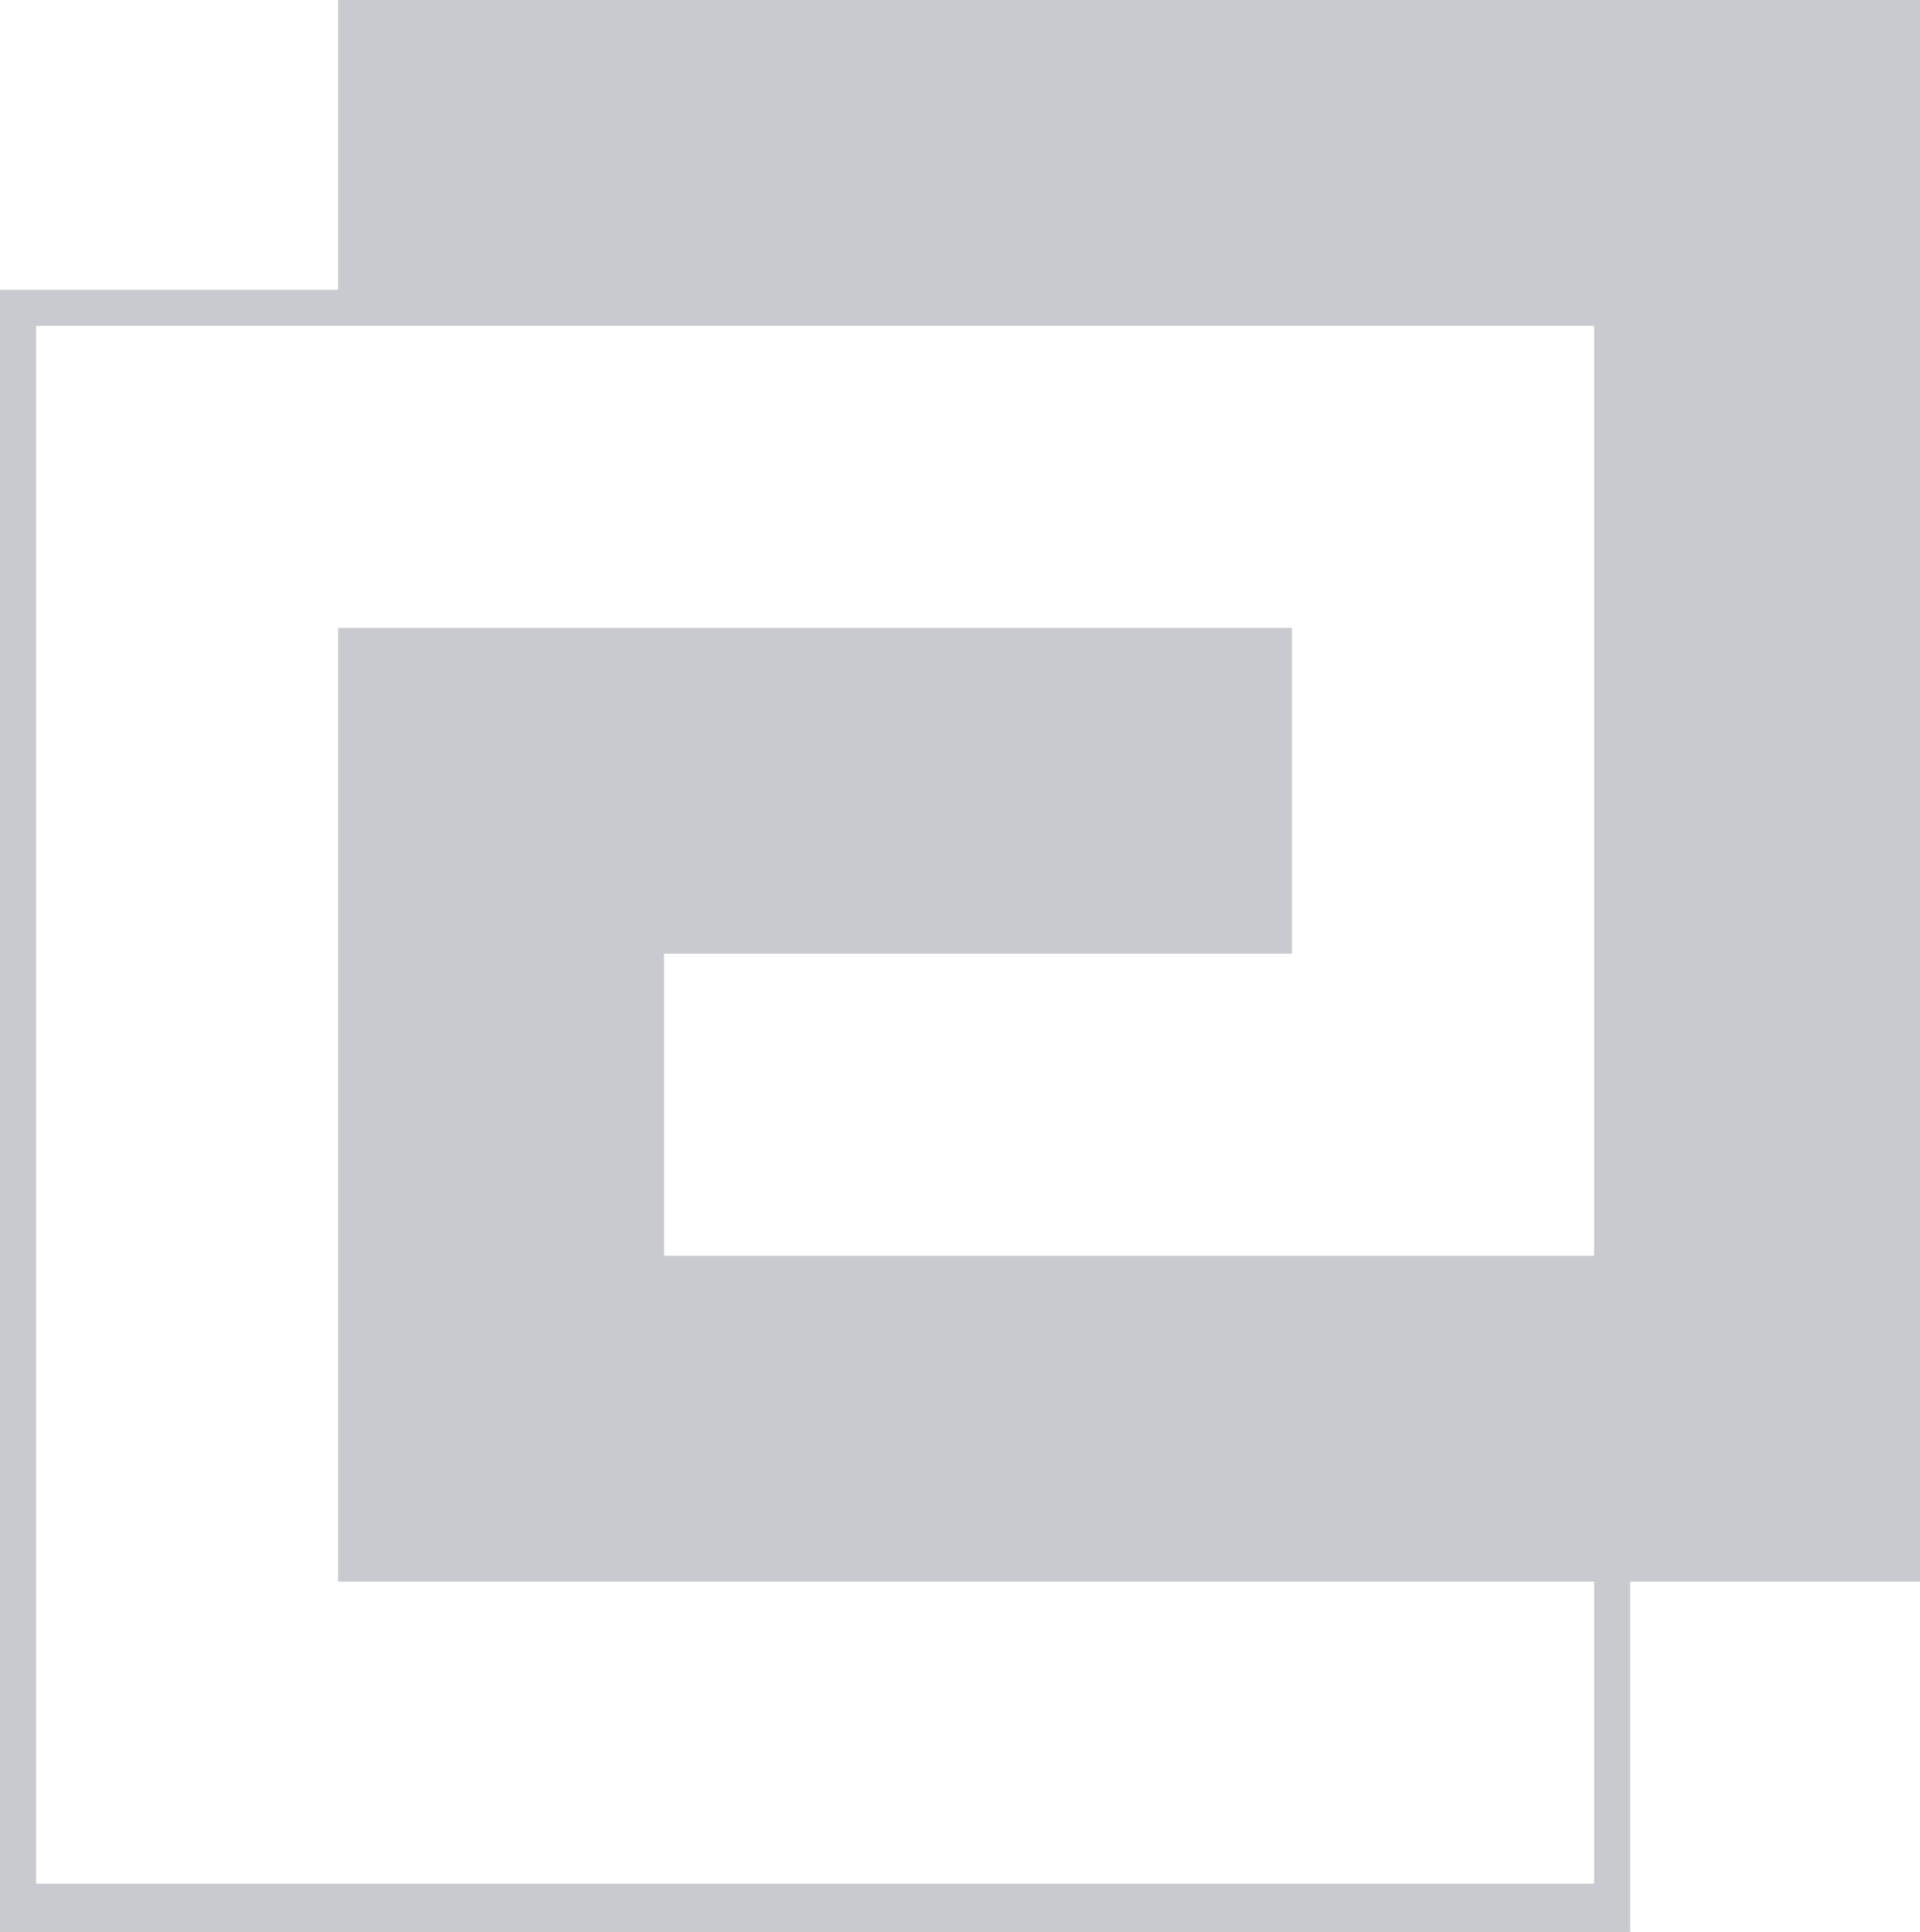 <?xml version="1.0" encoding="UTF-8"?>
<!-- Generator: Adobe Illustrator 27.1.1, SVG Export Plug-In . SVG Version: 6.00 Build 0)  -->
<svg xmlns="http://www.w3.org/2000/svg" xmlns:xlink="http://www.w3.org/1999/xlink" version="1.1" id="Layer_1" x="0px" y="0px" viewBox="0 0 298.1 300" style="enable-background:new 0 0 298.1 300;" xml:space="preserve">
<style type="text/css">
	.st0{fill-rule:evenodd;clip-rule:evenodd;fill:#C8CACF;}
</style>
<path class="st0" d="M52.5,0h245.6v245.6h-45V300H0V45h52.5V0z M5.6,50.6h241.9V195H103.1v-46.9h97.5V97.5H52.5v148.1h195v46.9H5.6  V50.6z"></path>
</svg>
